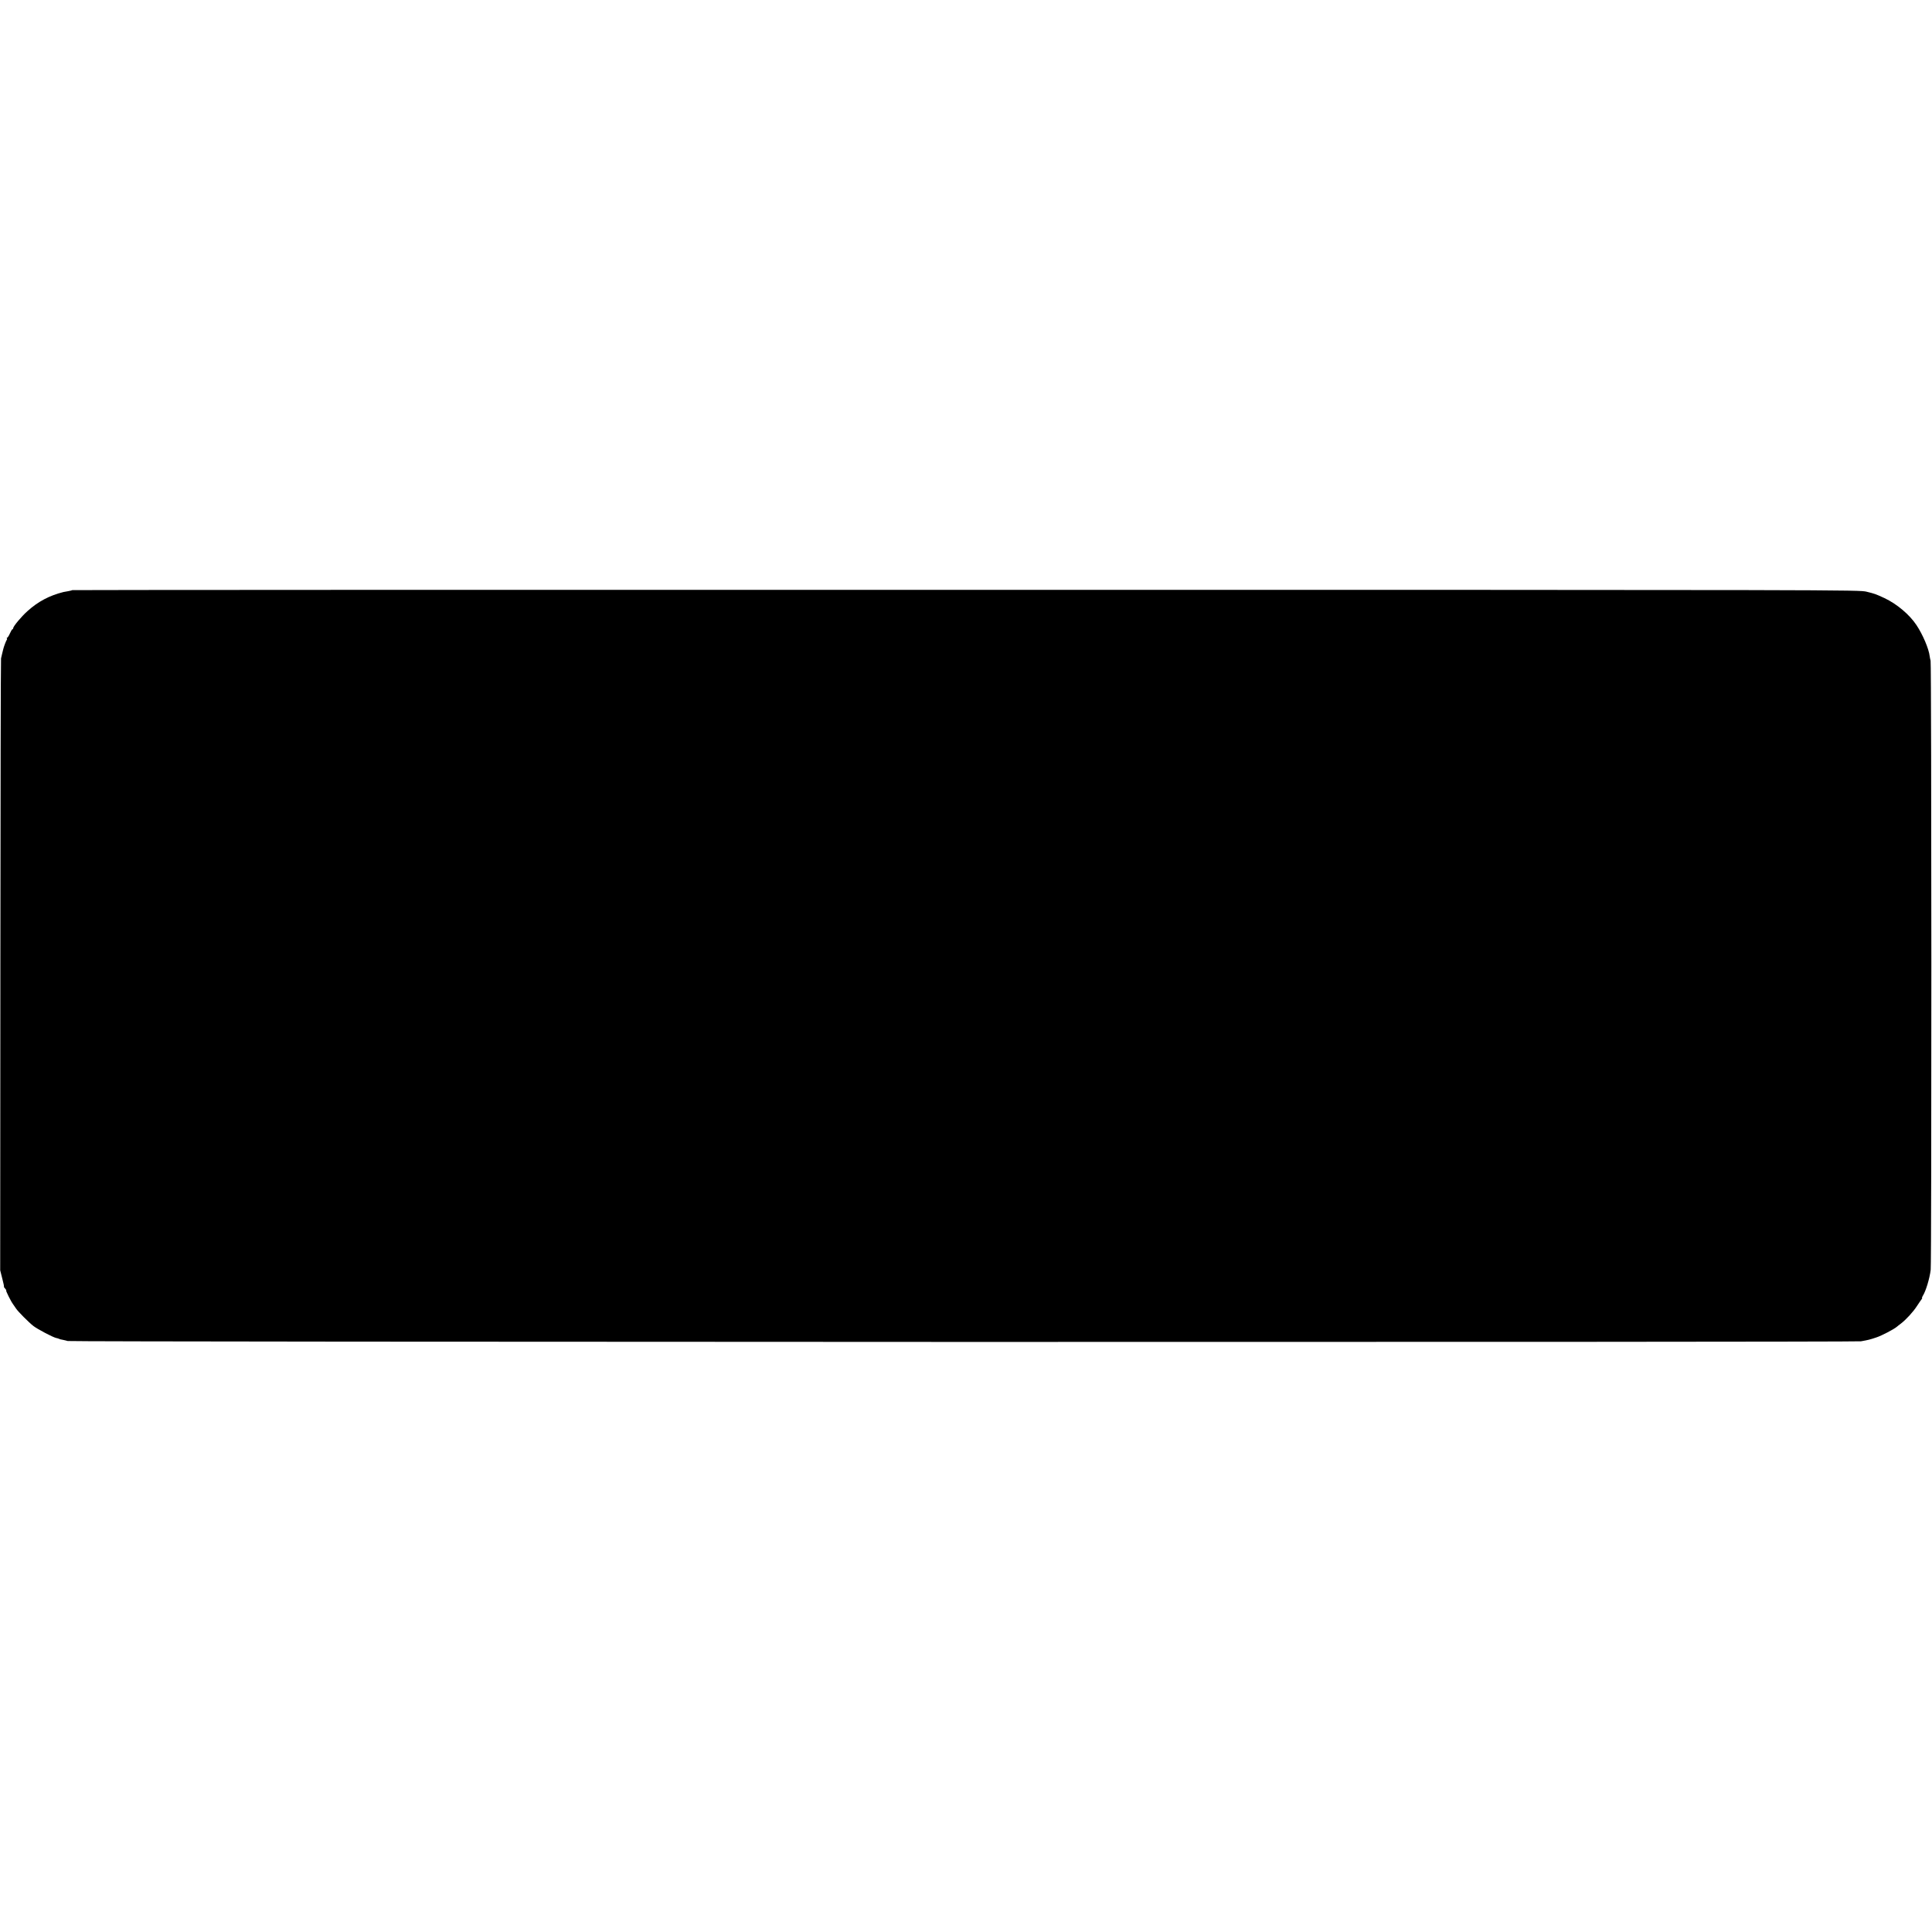 <?xml version="1.0" standalone="no"?>
<!DOCTYPE svg PUBLIC "-//W3C//DTD SVG 20010904//EN"
 "http://www.w3.org/TR/2001/REC-SVG-20010904/DTD/svg10.dtd">
<svg version="1.0" xmlns="http://www.w3.org/2000/svg"
 width="2054pt" height="2054pt" viewBox="0 0 2054 2054"
 preserveAspectRatio="xMidYMid meet">
<g transform="translate(0,2054) scale(0.1,-0.1)"
fill="#000000" stroke="none">
<path d="M769 14266 c-2 -2 -22 -7 -44 -11 -22 -4 -44 -8 -50 -9 -151 -38
-270 -101 -384 -204 -65 -58 -151 -162 -151 -181 0 -6 -3 -11 -8 -11 -4 0 -16
-20 -27 -45 -11 -25 -24 -45 -29 -45 -5 0 -6 -3 -3 -7 4 -3 3 -11 -2 -17 -7
-9 -32 -76 -36 -96 -1 -3 -5 -21 -10 -40 -4 -19 -11 -46 -14 -60 -3 -14 -6
-1483 -7 -3265 l-2 -3240 22 -87 c13 -49 21 -88 18 -88 -3 0 3 -9 13 -20 10
-11 15 -20 11 -20 -7 0 49 -114 73 -146 9 -12 23 -32 31 -45 21 -33 138 -150
186 -187 46 -35 208 -120 242 -127 12 -2 26 -6 30 -9 5 -3 22 -8 38 -10 16 -3
40 -9 54 -13 36 -11 19004 -14 19065 -3 79 14 94 18 163 41 58 19 189 88 219
114 6 5 25 21 42 33 56 43 132 126 171 187 22 33 44 66 50 73 6 6 8 12 4 12
-3 0 0 10 8 23 32 49 73 185 84 277 10 79 9 6440 -1 6475 -4 17 -9 39 -10 50
-8 75 -73 229 -140 329 -74 112 -210 226 -340 287 -98 45 -101 46 -190 68 -79
20 -150 20 -9576 20 -5223 1 -9498 -1 -9500 -3z"/>
</g>
</svg>
